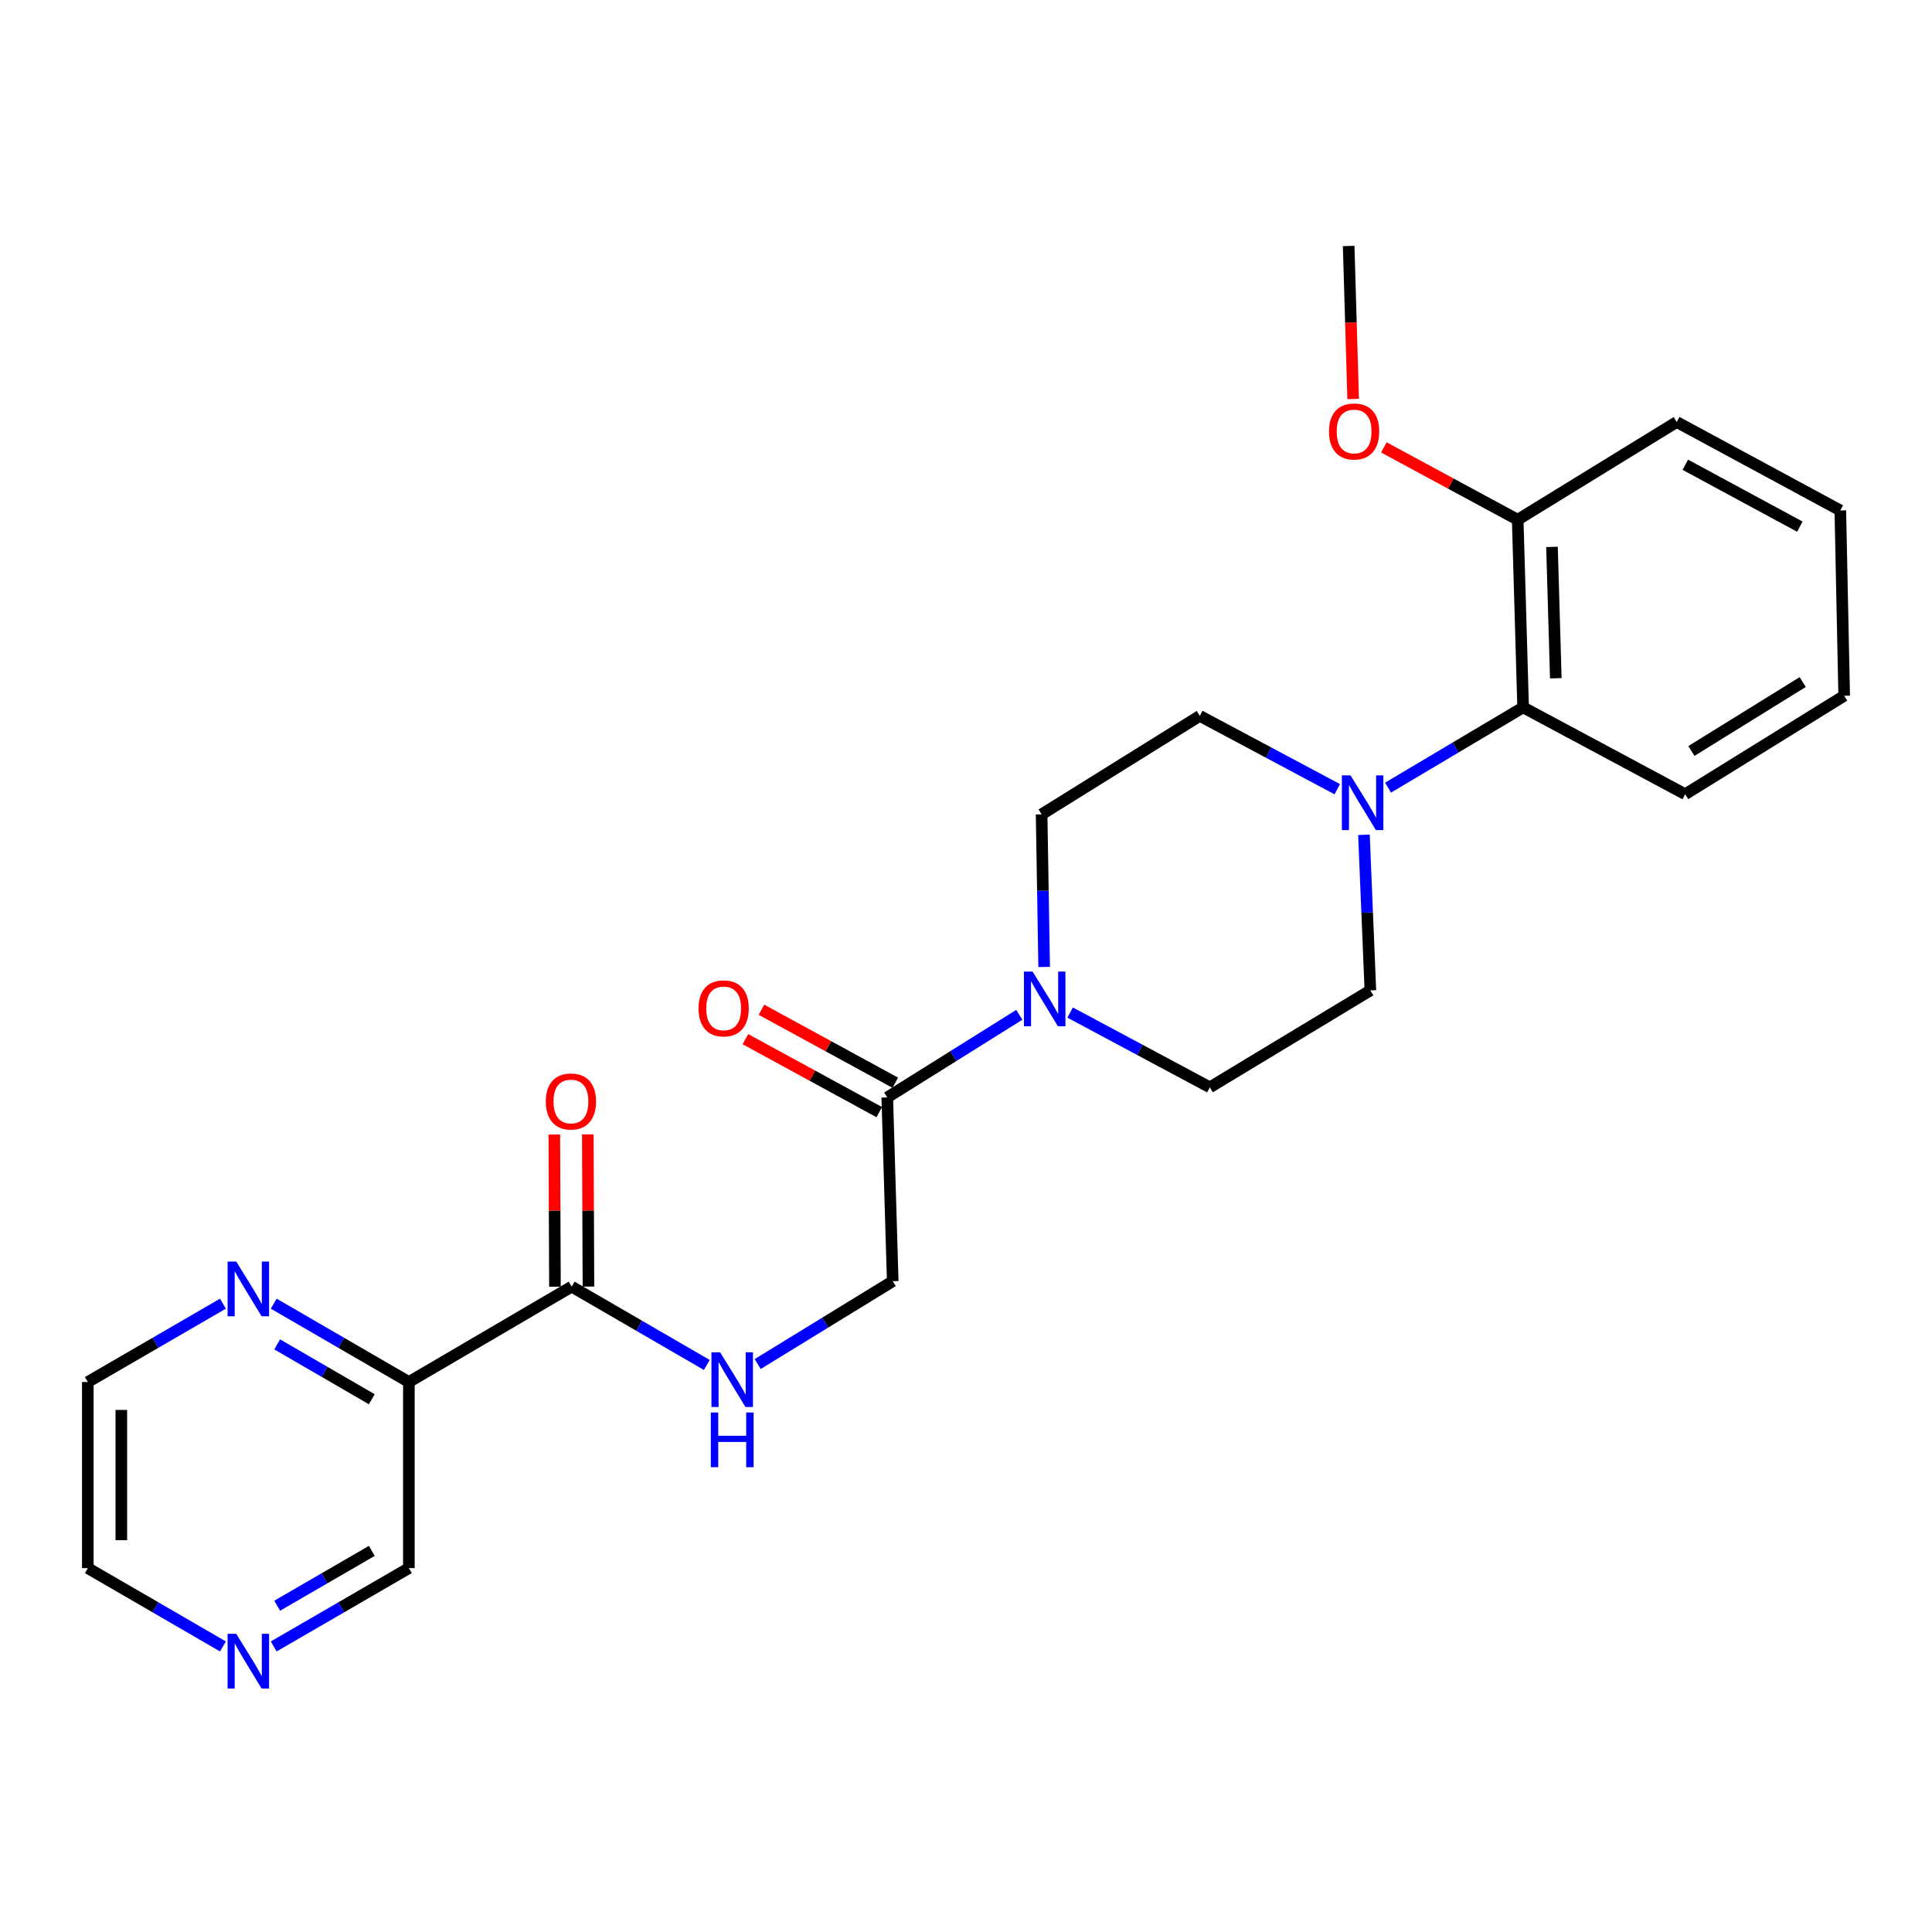 <?xml version='1.0' encoding='iso-8859-1'?>
<svg version='1.1' baseProfile='full'
              xmlns='http://www.w3.org/2000/svg'
                      xmlns:rdkit='http://www.rdkit.org/xml'
                      xmlns:xlink='http://www.w3.org/1999/xlink'
                  xml:space='preserve'
width='1000px' height='1000px' viewBox='0 0 1000 1000'>
<!-- END OF HEADER -->
<rect style='opacity:1.0;fill:#FFFFFF;stroke:none' width='1000' height='1000' x='0' y='0'> </rect>
<path class='bond-2' d='M 527.585,525.271 L 493.414,546.648' style='fill:none;fill-rule:evenodd;stroke:#0000FF;stroke-width:6px;stroke-linecap:butt;stroke-linejoin:miter;stroke-opacity:1' />
<path class='bond-2' d='M 493.414,546.648 L 459.243,568.026' style='fill:none;fill-rule:evenodd;stroke:#000000;stroke-width:6px;stroke-linecap:butt;stroke-linejoin:miter;stroke-opacity:1' />
<path class='bond-8' d='M 553.892,524.093 L 590.056,543.444' style='fill:none;fill-rule:evenodd;stroke:#0000FF;stroke-width:6px;stroke-linecap:butt;stroke-linejoin:miter;stroke-opacity:1' />
<path class='bond-8' d='M 590.056,543.444 L 626.219,562.795' style='fill:none;fill-rule:evenodd;stroke:#000000;stroke-width:6px;stroke-linecap:butt;stroke-linejoin:miter;stroke-opacity:1' />
<path class='bond-9' d='M 540.452,500.5 L 539.795,461.01' style='fill:none;fill-rule:evenodd;stroke:#0000FF;stroke-width:6px;stroke-linecap:butt;stroke-linejoin:miter;stroke-opacity:1' />
<path class='bond-9' d='M 539.795,461.01 L 539.138,421.52' style='fill:none;fill-rule:evenodd;stroke:#000000;stroke-width:6px;stroke-linecap:butt;stroke-linejoin:miter;stroke-opacity:1' />
<path class='bond-0' d='M 692.167,408.495 L 656.587,389.514' style='fill:none;fill-rule:evenodd;stroke:#0000FF;stroke-width:6px;stroke-linecap:butt;stroke-linejoin:miter;stroke-opacity:1' />
<path class='bond-0' d='M 656.587,389.514 L 621.008,370.533' style='fill:none;fill-rule:evenodd;stroke:#000000;stroke-width:6px;stroke-linecap:butt;stroke-linejoin:miter;stroke-opacity:1' />
<path class='bond-4' d='M 718.451,407.681 L 753.41,386.906' style='fill:none;fill-rule:evenodd;stroke:#0000FF;stroke-width:6px;stroke-linecap:butt;stroke-linejoin:miter;stroke-opacity:1' />
<path class='bond-4' d='M 753.41,386.906 L 788.369,366.131' style='fill:none;fill-rule:evenodd;stroke:#000000;stroke-width:6px;stroke-linecap:butt;stroke-linejoin:miter;stroke-opacity:1' />
<path class='bond-25' d='M 705.98,432.089 L 707.641,472.358' style='fill:none;fill-rule:evenodd;stroke:#0000FF;stroke-width:6px;stroke-linecap:butt;stroke-linejoin:miter;stroke-opacity:1' />
<path class='bond-25' d='M 707.641,472.358 L 709.303,512.627' style='fill:none;fill-rule:evenodd;stroke:#000000;stroke-width:6px;stroke-linecap:butt;stroke-linejoin:miter;stroke-opacity:1' />
<path class='bond-1' d='M 295.909,665.963 L 330.88,686.232' style='fill:none;fill-rule:evenodd;stroke:#000000;stroke-width:6px;stroke-linecap:butt;stroke-linejoin:miter;stroke-opacity:1' />
<path class='bond-1' d='M 330.88,686.232 L 365.851,706.501' style='fill:none;fill-rule:evenodd;stroke:#0000FF;stroke-width:6px;stroke-linecap:butt;stroke-linejoin:miter;stroke-opacity:1' />
<path class='bond-3' d='M 295.909,665.963 L 211.631,715.331' style='fill:none;fill-rule:evenodd;stroke:#000000;stroke-width:6px;stroke-linecap:butt;stroke-linejoin:miter;stroke-opacity:1' />
<path class='bond-12' d='M 304.578,665.927 L 304.416,626.544' style='fill:none;fill-rule:evenodd;stroke:#000000;stroke-width:6px;stroke-linecap:butt;stroke-linejoin:miter;stroke-opacity:1' />
<path class='bond-12' d='M 304.416,626.544 L 304.254,587.161' style='fill:none;fill-rule:evenodd;stroke:#FF0000;stroke-width:6px;stroke-linecap:butt;stroke-linejoin:miter;stroke-opacity:1' />
<path class='bond-12' d='M 287.239,665.999 L 287.077,626.616' style='fill:none;fill-rule:evenodd;stroke:#000000;stroke-width:6px;stroke-linecap:butt;stroke-linejoin:miter;stroke-opacity:1' />
<path class='bond-12' d='M 287.077,626.616 L 286.915,587.233' style='fill:none;fill-rule:evenodd;stroke:#FF0000;stroke-width:6px;stroke-linecap:butt;stroke-linejoin:miter;stroke-opacity:1' />
<path class='bond-7' d='M 459.243,568.026 L 462.075,663.15' style='fill:none;fill-rule:evenodd;stroke:#000000;stroke-width:6px;stroke-linecap:butt;stroke-linejoin:miter;stroke-opacity:1' />
<path class='bond-13' d='M 463.393,560.414 L 428.758,541.53' style='fill:none;fill-rule:evenodd;stroke:#000000;stroke-width:6px;stroke-linecap:butt;stroke-linejoin:miter;stroke-opacity:1' />
<path class='bond-13' d='M 428.758,541.53 L 394.122,522.646' style='fill:none;fill-rule:evenodd;stroke:#FF0000;stroke-width:6px;stroke-linecap:butt;stroke-linejoin:miter;stroke-opacity:1' />
<path class='bond-13' d='M 455.093,575.637 L 420.458,556.753' style='fill:none;fill-rule:evenodd;stroke:#000000;stroke-width:6px;stroke-linecap:butt;stroke-linejoin:miter;stroke-opacity:1' />
<path class='bond-13' d='M 420.458,556.753 L 385.822,537.87' style='fill:none;fill-rule:evenodd;stroke:#FF0000;stroke-width:6px;stroke-linecap:butt;stroke-linejoin:miter;stroke-opacity:1' />
<path class='bond-6' d='M 211.631,715.331 L 176.655,695.054' style='fill:none;fill-rule:evenodd;stroke:#000000;stroke-width:6px;stroke-linecap:butt;stroke-linejoin:miter;stroke-opacity:1' />
<path class='bond-6' d='M 176.655,695.054 L 141.679,674.776' style='fill:none;fill-rule:evenodd;stroke:#0000FF;stroke-width:6px;stroke-linecap:butt;stroke-linejoin:miter;stroke-opacity:1' />
<path class='bond-6' d='M 192.441,724.248 L 167.958,710.054' style='fill:none;fill-rule:evenodd;stroke:#000000;stroke-width:6px;stroke-linecap:butt;stroke-linejoin:miter;stroke-opacity:1' />
<path class='bond-6' d='M 167.958,710.054 L 143.475,695.86' style='fill:none;fill-rule:evenodd;stroke:#0000FF;stroke-width:6px;stroke-linecap:butt;stroke-linejoin:miter;stroke-opacity:1' />
<path class='bond-16' d='M 211.631,715.331 L 211.631,811.65' style='fill:none;fill-rule:evenodd;stroke:#000000;stroke-width:6px;stroke-linecap:butt;stroke-linejoin:miter;stroke-opacity:1' />
<path class='bond-15' d='M 788.369,366.131 L 785.556,269.012' style='fill:none;fill-rule:evenodd;stroke:#000000;stroke-width:6px;stroke-linecap:butt;stroke-linejoin:miter;stroke-opacity:1' />
<path class='bond-15' d='M 805.279,351.061 L 803.31,283.078' style='fill:none;fill-rule:evenodd;stroke:#000000;stroke-width:6px;stroke-linecap:butt;stroke-linejoin:miter;stroke-opacity:1' />
<path class='bond-18' d='M 788.369,366.131 L 872.262,411.087' style='fill:none;fill-rule:evenodd;stroke:#000000;stroke-width:6px;stroke-linecap:butt;stroke-linejoin:miter;stroke-opacity:1' />
<path class='bond-5' d='M 392.169,706.034 L 427.122,684.592' style='fill:none;fill-rule:evenodd;stroke:#0000FF;stroke-width:6px;stroke-linecap:butt;stroke-linejoin:miter;stroke-opacity:1' />
<path class='bond-5' d='M 427.122,684.592 L 462.075,663.15' style='fill:none;fill-rule:evenodd;stroke:#000000;stroke-width:6px;stroke-linecap:butt;stroke-linejoin:miter;stroke-opacity:1' />
<path class='bond-19' d='M 115.397,674.777 L 80.426,695.054' style='fill:none;fill-rule:evenodd;stroke:#0000FF;stroke-width:6px;stroke-linecap:butt;stroke-linejoin:miter;stroke-opacity:1' />
<path class='bond-19' d='M 80.426,695.054 L 45.455,715.331' style='fill:none;fill-rule:evenodd;stroke:#000000;stroke-width:6px;stroke-linecap:butt;stroke-linejoin:miter;stroke-opacity:1' />
<path class='bond-11' d='M 626.219,562.795 L 709.303,512.627' style='fill:none;fill-rule:evenodd;stroke:#000000;stroke-width:6px;stroke-linecap:butt;stroke-linejoin:miter;stroke-opacity:1' />
<path class='bond-10' d='M 539.138,421.52 L 621.008,370.533' style='fill:none;fill-rule:evenodd;stroke:#000000;stroke-width:6px;stroke-linecap:butt;stroke-linejoin:miter;stroke-opacity:1' />
<path class='bond-14' d='M 141.679,852.197 L 176.655,831.924' style='fill:none;fill-rule:evenodd;stroke:#0000FF;stroke-width:6px;stroke-linecap:butt;stroke-linejoin:miter;stroke-opacity:1' />
<path class='bond-14' d='M 176.655,831.924 L 211.631,811.65' style='fill:none;fill-rule:evenodd;stroke:#000000;stroke-width:6px;stroke-linecap:butt;stroke-linejoin:miter;stroke-opacity:1' />
<path class='bond-14' d='M 143.476,831.114 L 167.96,816.922' style='fill:none;fill-rule:evenodd;stroke:#0000FF;stroke-width:6px;stroke-linecap:butt;stroke-linejoin:miter;stroke-opacity:1' />
<path class='bond-14' d='M 167.96,816.922 L 192.443,802.731' style='fill:none;fill-rule:evenodd;stroke:#000000;stroke-width:6px;stroke-linecap:butt;stroke-linejoin:miter;stroke-opacity:1' />
<path class='bond-20' d='M 115.397,852.196 L 80.426,831.923' style='fill:none;fill-rule:evenodd;stroke:#0000FF;stroke-width:6px;stroke-linecap:butt;stroke-linejoin:miter;stroke-opacity:1' />
<path class='bond-20' d='M 80.426,831.923 L 45.455,811.65' style='fill:none;fill-rule:evenodd;stroke:#000000;stroke-width:6px;stroke-linecap:butt;stroke-linejoin:miter;stroke-opacity:1' />
<path class='bond-17' d='M 785.556,269.012 L 750.923,250.293' style='fill:none;fill-rule:evenodd;stroke:#000000;stroke-width:6px;stroke-linecap:butt;stroke-linejoin:miter;stroke-opacity:1' />
<path class='bond-17' d='M 750.923,250.293 L 716.29,231.574' style='fill:none;fill-rule:evenodd;stroke:#FF0000;stroke-width:6px;stroke-linecap:butt;stroke-linejoin:miter;stroke-opacity:1' />
<path class='bond-21' d='M 785.556,269.012 L 867.859,218.43' style='fill:none;fill-rule:evenodd;stroke:#000000;stroke-width:6px;stroke-linecap:butt;stroke-linejoin:miter;stroke-opacity:1' />
<path class='bond-22' d='M 700.393,206.527 L 699.232,166.92' style='fill:none;fill-rule:evenodd;stroke:#FF0000;stroke-width:6px;stroke-linecap:butt;stroke-linejoin:miter;stroke-opacity:1' />
<path class='bond-22' d='M 699.232,166.92 L 698.071,127.313' style='fill:none;fill-rule:evenodd;stroke:#000000;stroke-width:6px;stroke-linecap:butt;stroke-linejoin:miter;stroke-opacity:1' />
<path class='bond-23' d='M 872.262,411.087 L 954.545,360.129' style='fill:none;fill-rule:evenodd;stroke:#000000;stroke-width:6px;stroke-linecap:butt;stroke-linejoin:miter;stroke-opacity:1' />
<path class='bond-23' d='M 875.475,388.702 L 933.074,353.032' style='fill:none;fill-rule:evenodd;stroke:#000000;stroke-width:6px;stroke-linecap:butt;stroke-linejoin:miter;stroke-opacity:1' />
<path class='bond-27' d='M 45.455,715.331 L 45.455,811.65' style='fill:none;fill-rule:evenodd;stroke:#000000;stroke-width:6px;stroke-linecap:butt;stroke-linejoin:miter;stroke-opacity:1' />
<path class='bond-27' d='M 62.794,729.779 L 62.794,797.202' style='fill:none;fill-rule:evenodd;stroke:#000000;stroke-width:6px;stroke-linecap:butt;stroke-linejoin:miter;stroke-opacity:1' />
<path class='bond-26' d='M 867.859,218.43 L 952.542,264.205' style='fill:none;fill-rule:evenodd;stroke:#000000;stroke-width:6px;stroke-linecap:butt;stroke-linejoin:miter;stroke-opacity:1' />
<path class='bond-26' d='M 872.317,240.55 L 931.594,272.592' style='fill:none;fill-rule:evenodd;stroke:#000000;stroke-width:6px;stroke-linecap:butt;stroke-linejoin:miter;stroke-opacity:1' />
<path class='bond-24' d='M 954.545,360.129 L 952.542,264.205' style='fill:none;fill-rule:evenodd;stroke:#000000;stroke-width:6px;stroke-linecap:butt;stroke-linejoin:miter;stroke-opacity:1' />
<path  class='atom-0' d='M 534.468 502.889
L 543.748 517.889
Q 544.668 519.369, 546.148 522.049
Q 547.628 524.729, 547.708 524.889
L 547.708 502.889
L 551.468 502.889
L 551.468 531.209
L 547.588 531.209
L 537.628 514.809
Q 536.468 512.889, 535.228 510.689
Q 534.028 508.489, 533.668 507.809
L 533.668 531.209
L 529.988 531.209
L 529.988 502.889
L 534.468 502.889
' fill='#0000FF'/>
<path  class='atom-1' d='M 699.035 401.339
L 708.315 416.339
Q 709.235 417.819, 710.715 420.499
Q 712.195 423.179, 712.275 423.339
L 712.275 401.339
L 716.035 401.339
L 716.035 429.659
L 712.155 429.659
L 702.195 413.259
Q 701.035 411.339, 699.795 409.139
Q 698.595 406.939, 698.235 406.259
L 698.235 429.659
L 694.555 429.659
L 694.555 401.339
L 699.035 401.339
' fill='#0000FF'/>
<path  class='atom-6' d='M 372.732 699.957
L 382.012 714.957
Q 382.932 716.437, 384.412 719.117
Q 385.892 721.797, 385.972 721.957
L 385.972 699.957
L 389.732 699.957
L 389.732 728.277
L 385.852 728.277
L 375.892 711.877
Q 374.732 709.957, 373.492 707.757
Q 372.292 705.557, 371.932 704.877
L 371.932 728.277
L 368.252 728.277
L 368.252 699.957
L 372.732 699.957
' fill='#0000FF'/>
<path  class='atom-6' d='M 367.912 731.109
L 371.752 731.109
L 371.752 743.149
L 386.232 743.149
L 386.232 731.109
L 390.072 731.109
L 390.072 759.429
L 386.232 759.429
L 386.232 746.349
L 371.752 746.349
L 371.752 759.429
L 367.912 759.429
L 367.912 731.109
' fill='#0000FF'/>
<path  class='atom-7' d='M 122.278 652.997
L 131.558 667.997
Q 132.478 669.477, 133.958 672.157
Q 135.438 674.837, 135.518 674.997
L 135.518 652.997
L 139.278 652.997
L 139.278 681.317
L 135.398 681.317
L 125.438 664.917
Q 124.278 662.997, 123.038 660.797
Q 121.838 658.597, 121.478 657.917
L 121.478 681.317
L 117.798 681.317
L 117.798 652.997
L 122.278 652.997
' fill='#0000FF'/>
<path  class='atom-13' d='M 282.514 570.119
Q 282.514 563.319, 285.874 559.519
Q 289.234 555.719, 295.514 555.719
Q 301.794 555.719, 305.154 559.519
Q 308.514 563.319, 308.514 570.119
Q 308.514 576.999, 305.114 580.919
Q 301.714 584.799, 295.514 584.799
Q 289.274 584.799, 285.874 580.919
Q 282.514 577.039, 282.514 570.119
M 295.514 581.599
Q 299.834 581.599, 302.154 578.719
Q 304.514 575.799, 304.514 570.119
Q 304.514 564.559, 302.154 561.759
Q 299.834 558.919, 295.514 558.919
Q 291.194 558.919, 288.834 561.719
Q 286.514 564.519, 286.514 570.119
Q 286.514 575.839, 288.834 578.719
Q 291.194 581.599, 295.514 581.599
' fill='#FF0000'/>
<path  class='atom-14' d='M 361.561 521.935
Q 361.561 515.135, 364.921 511.335
Q 368.281 507.535, 374.561 507.535
Q 380.841 507.535, 384.201 511.335
Q 387.561 515.135, 387.561 521.935
Q 387.561 528.815, 384.161 532.735
Q 380.761 536.615, 374.561 536.615
Q 368.321 536.615, 364.921 532.735
Q 361.561 528.855, 361.561 521.935
M 374.561 533.415
Q 378.881 533.415, 381.201 530.535
Q 383.561 527.615, 383.561 521.935
Q 383.561 516.375, 381.201 513.575
Q 378.881 510.735, 374.561 510.735
Q 370.241 510.735, 367.881 513.535
Q 365.561 516.335, 365.561 521.935
Q 365.561 527.655, 367.881 530.535
Q 370.241 533.415, 374.561 533.415
' fill='#FF0000'/>
<path  class='atom-15' d='M 122.278 845.654
L 131.558 860.654
Q 132.478 862.134, 133.958 864.814
Q 135.438 867.494, 135.518 867.654
L 135.518 845.654
L 139.278 845.654
L 139.278 873.974
L 135.398 873.974
L 125.438 857.574
Q 124.278 855.654, 123.038 853.454
Q 121.838 851.254, 121.478 850.574
L 121.478 873.974
L 117.798 873.974
L 117.798 845.654
L 122.278 845.654
' fill='#0000FF'/>
<path  class='atom-18' d='M 687.884 223.327
Q 687.884 216.527, 691.244 212.727
Q 694.604 208.927, 700.884 208.927
Q 707.164 208.927, 710.524 212.727
Q 713.884 216.527, 713.884 223.327
Q 713.884 230.207, 710.484 234.127
Q 707.084 238.007, 700.884 238.007
Q 694.644 238.007, 691.244 234.127
Q 687.884 230.247, 687.884 223.327
M 700.884 234.807
Q 705.204 234.807, 707.524 231.927
Q 709.884 229.007, 709.884 223.327
Q 709.884 217.767, 707.524 214.967
Q 705.204 212.127, 700.884 212.127
Q 696.564 212.127, 694.204 214.927
Q 691.884 217.727, 691.884 223.327
Q 691.884 229.047, 694.204 231.927
Q 696.564 234.807, 700.884 234.807
' fill='#FF0000'/>
</svg>
